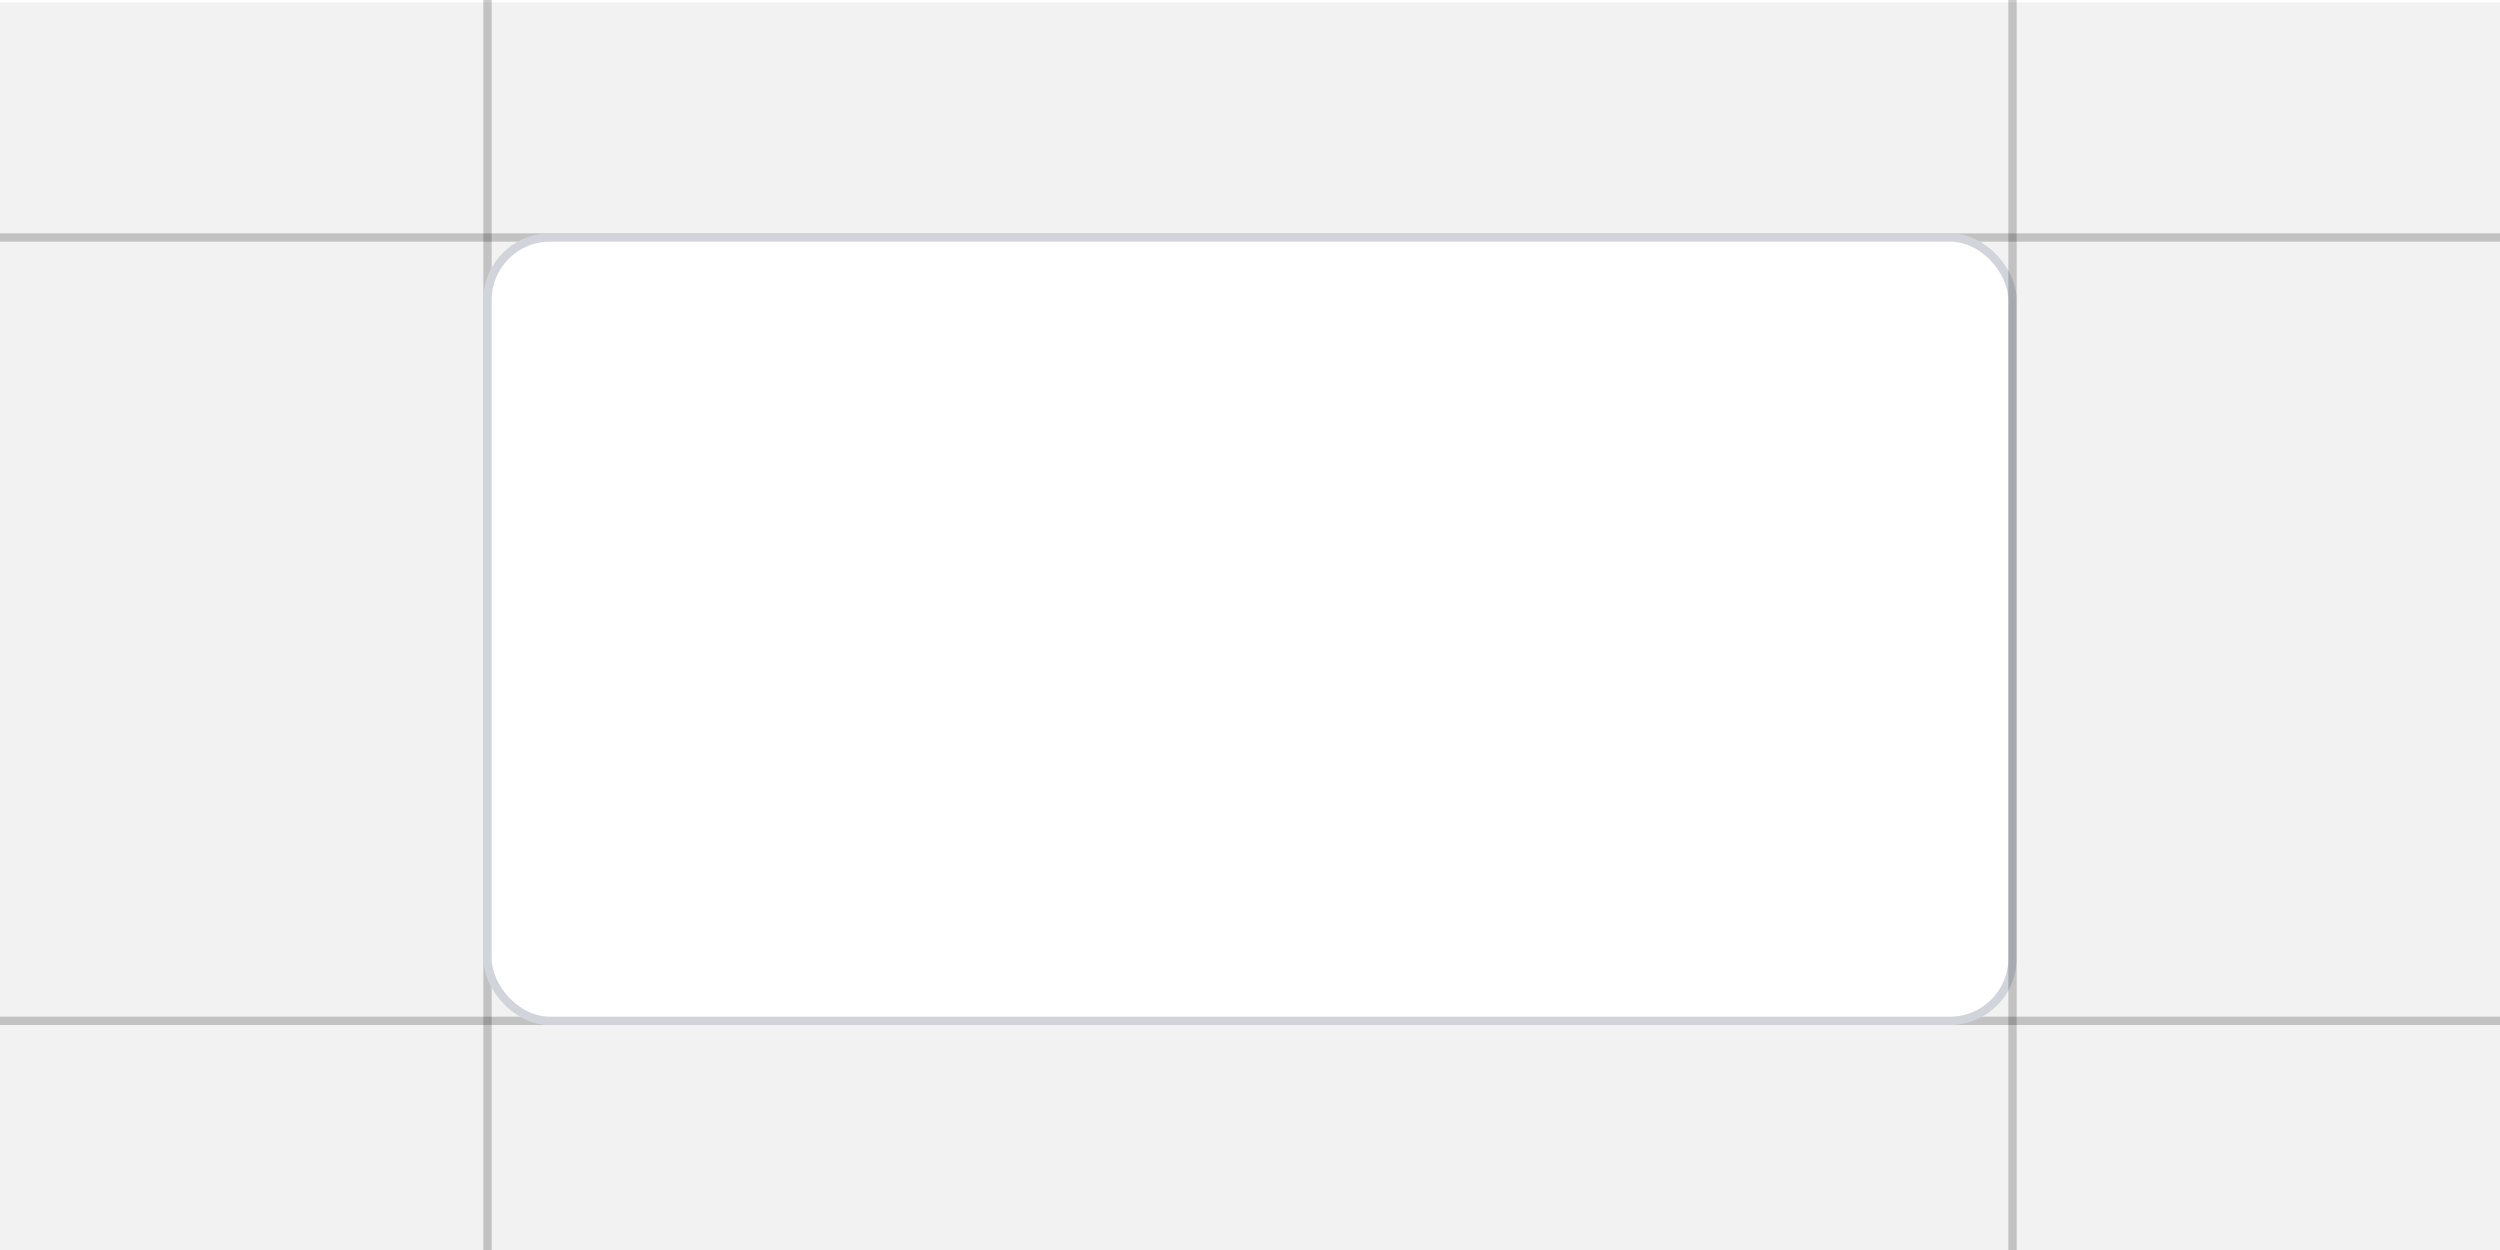 <svg width="300" height="150" viewBox="0 0 300 150" fill="none" xmlns="http://www.w3.org/2000/svg">
<g clip-path="url(#clip0)">
<path d="M300 0.3H0V150.3H300V0.3Z" fill="#F2F2F2"/>
<g opacity="0.2" filter="url(#filter0_f)">
<line x1="300" y1="28.5" y2="28.5" stroke="black"/>
</g>
<g opacity="0.2" filter="url(#filter1_f)">
<line x1="300" y1="122.5" y2="122.5" stroke="black"/>
</g>
<g opacity="0.2" filter="url(#filter2_f)">
<line x1="58.5" y1="297" x2="58.5" y2="-3" stroke="black"/>
</g>
<rect x="58.5" y="28.5" width="183" height="94" rx="7.5" fill="white" stroke="#D1D5DB"/>
<g opacity="0.2" filter="url(#filter3_f)">
<line x1="241.5" y1="204" x2="241.5" y2="-96" stroke="black"/>
</g>
</g>
<defs>
<filter id="filter0_f" x="-1" y="27" width="302" height="3" filterUnits="userSpaceOnUse" color-interpolation-filters="sRGB">
<feFlood flood-opacity="0" result="BackgroundImageFix"/>
<feBlend mode="normal" in="SourceGraphic" in2="BackgroundImageFix" result="shape"/>
<feGaussianBlur stdDeviation="0.5" result="effect1_foregroundBlur"/>
</filter>
<filter id="filter1_f" x="-1" y="121" width="302" height="3" filterUnits="userSpaceOnUse" color-interpolation-filters="sRGB">
<feFlood flood-opacity="0" result="BackgroundImageFix"/>
<feBlend mode="normal" in="SourceGraphic" in2="BackgroundImageFix" result="shape"/>
<feGaussianBlur stdDeviation="0.5" result="effect1_foregroundBlur"/>
</filter>
<filter id="filter2_f" x="57" y="-4" width="3" height="302" filterUnits="userSpaceOnUse" color-interpolation-filters="sRGB">
<feFlood flood-opacity="0" result="BackgroundImageFix"/>
<feBlend mode="normal" in="SourceGraphic" in2="BackgroundImageFix" result="shape"/>
<feGaussianBlur stdDeviation="0.5" result="effect1_foregroundBlur"/>
</filter>
<filter id="filter3_f" x="240" y="-97" width="3" height="302" filterUnits="userSpaceOnUse" color-interpolation-filters="sRGB">
<feFlood flood-opacity="0" result="BackgroundImageFix"/>
<feBlend mode="normal" in="SourceGraphic" in2="BackgroundImageFix" result="shape"/>
<feGaussianBlur stdDeviation="0.5" result="effect1_foregroundBlur"/>
</filter>
<clipPath id="clip0">
<rect width="300" height="150" fill="white"/>
</clipPath>
</defs>
</svg>
